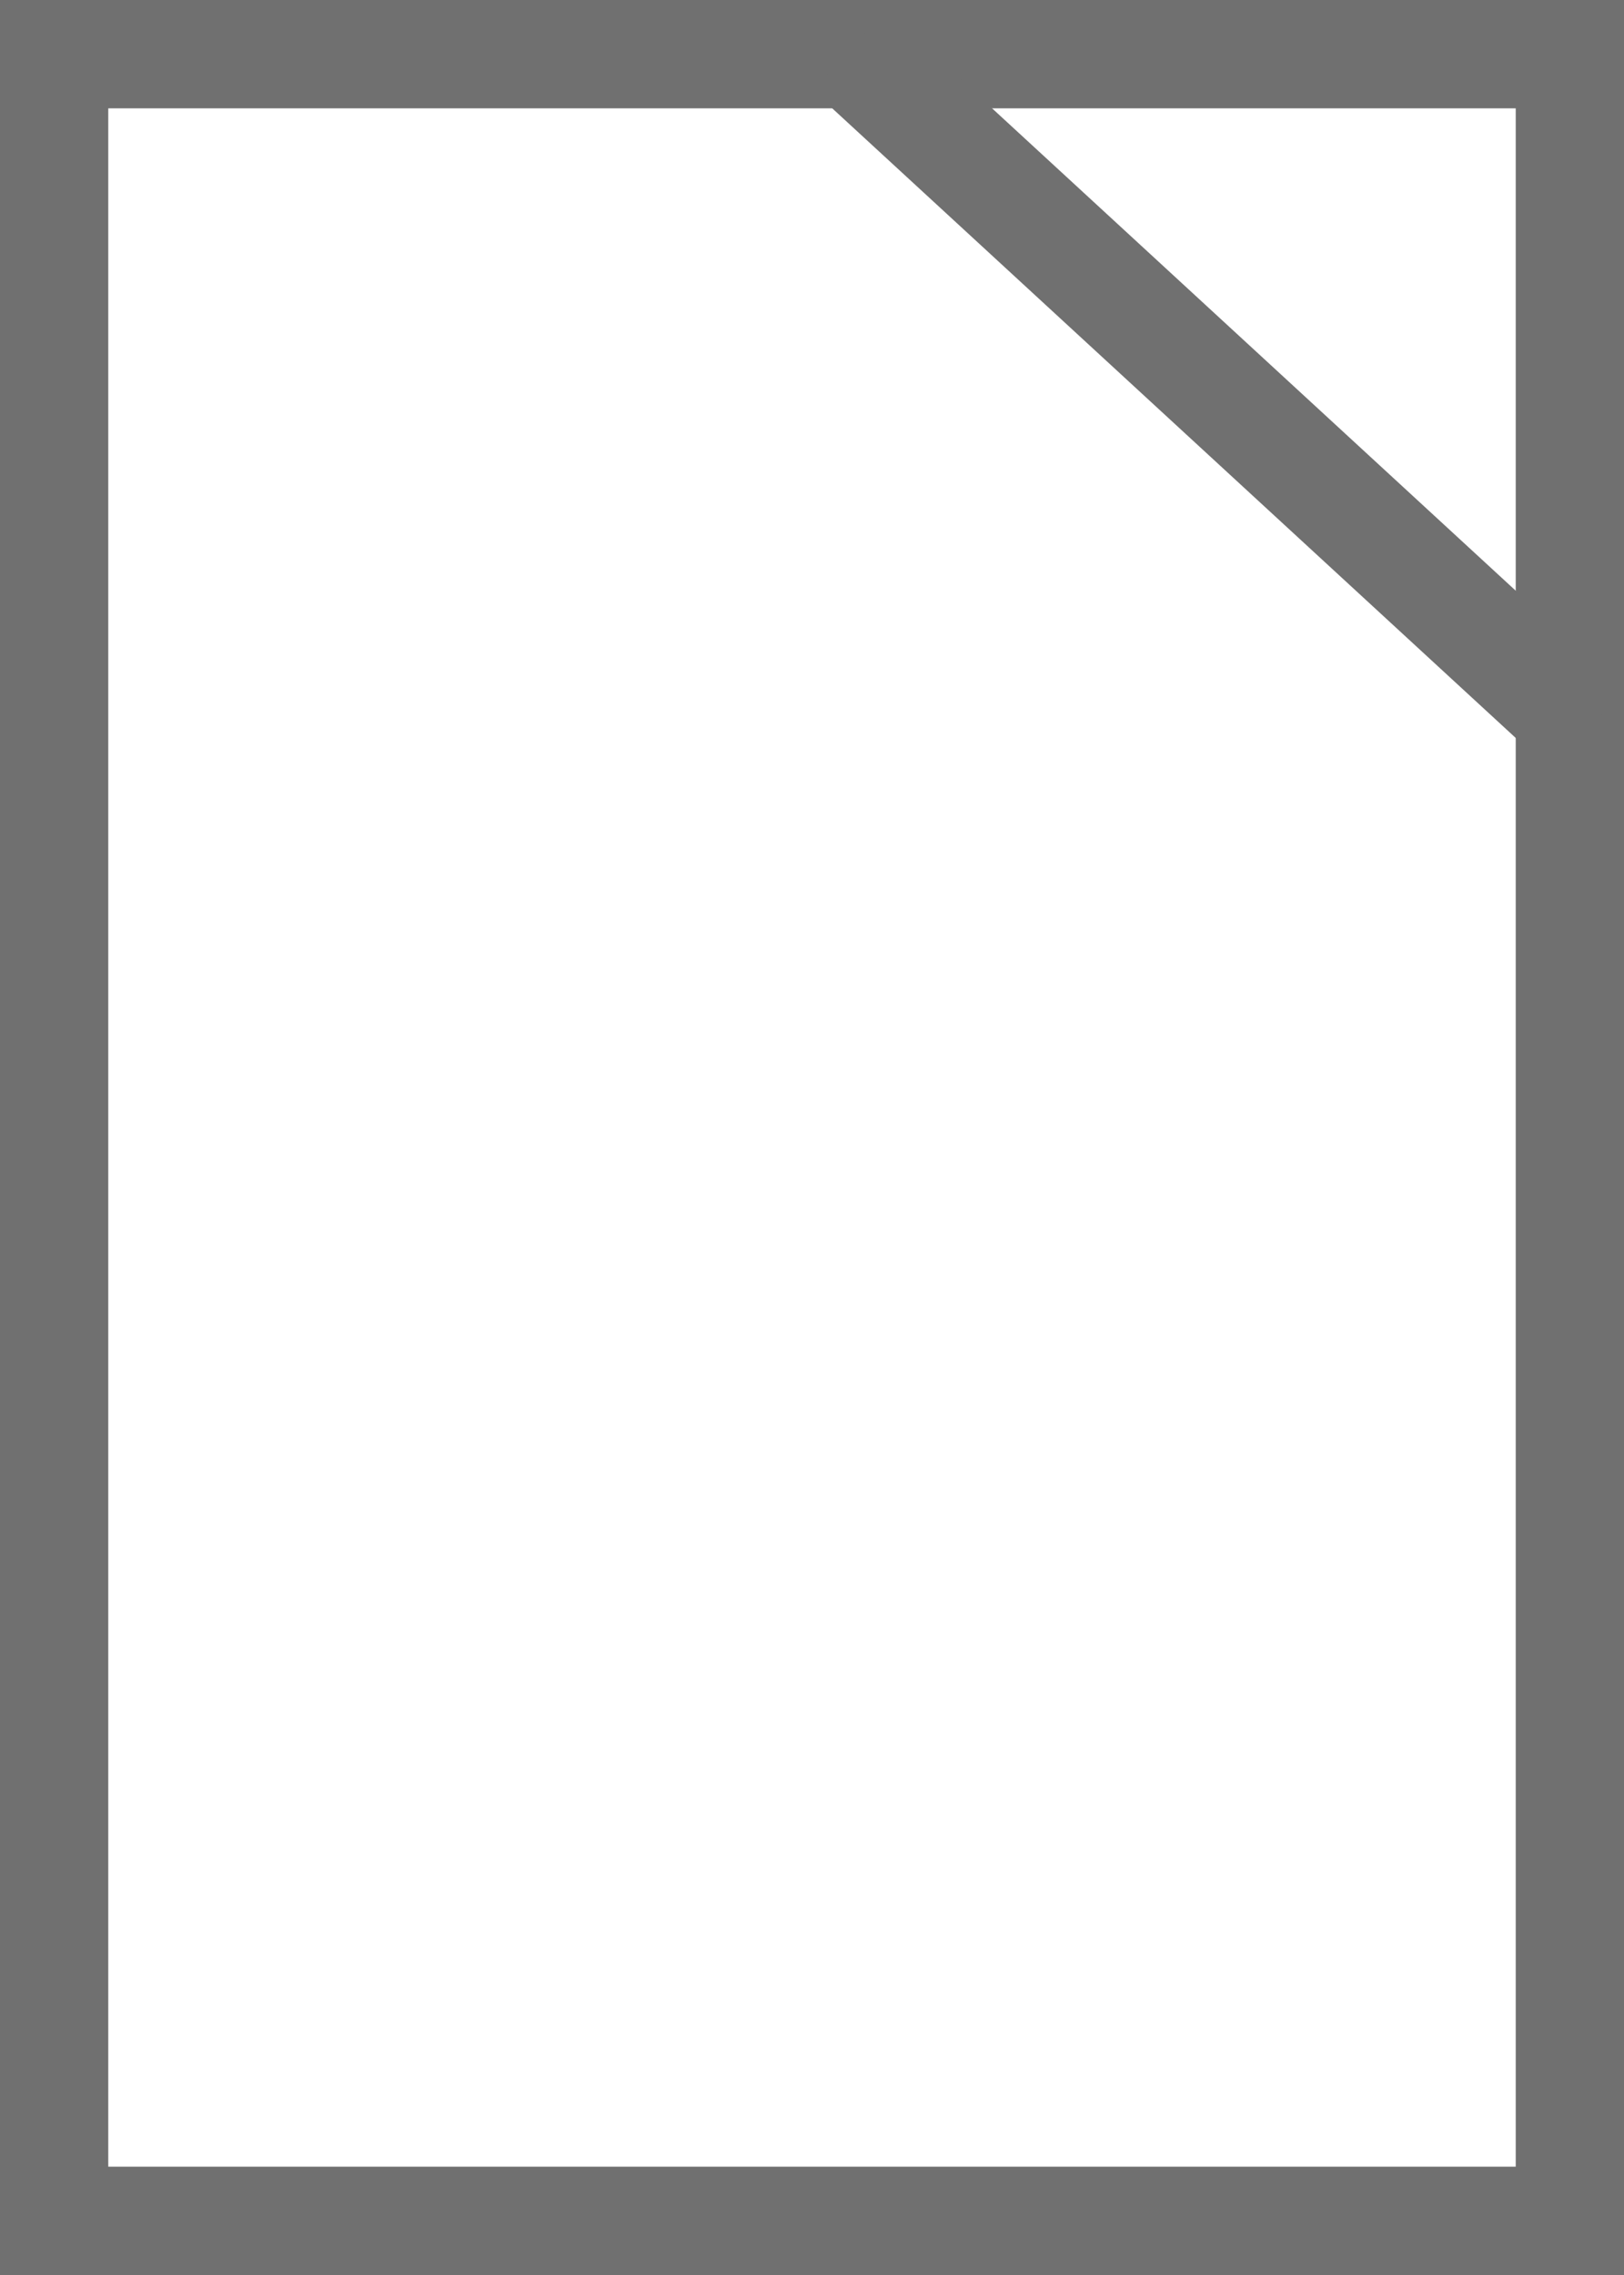 <svg xmlns="http://www.w3.org/2000/svg" width="15" height="21" viewBox="0 0 15 21"><g transform="translate(-706.273 -2236)"><g transform="translate(706.273 2236)" fill="#fff" stroke="#707070" stroke-width="1"><rect width="15" height="21" stroke="none"/><rect x="0.5" y="0.5" width="14" height="20" fill="none"/></g><g transform="translate(714.117 2236.465)"><path d="M2716.756,2221.73l6.816,6.275" transform="translate(-2716.756 -2221.73)" fill="none" stroke="#707070" stroke-width="1"/></g></g></svg>
